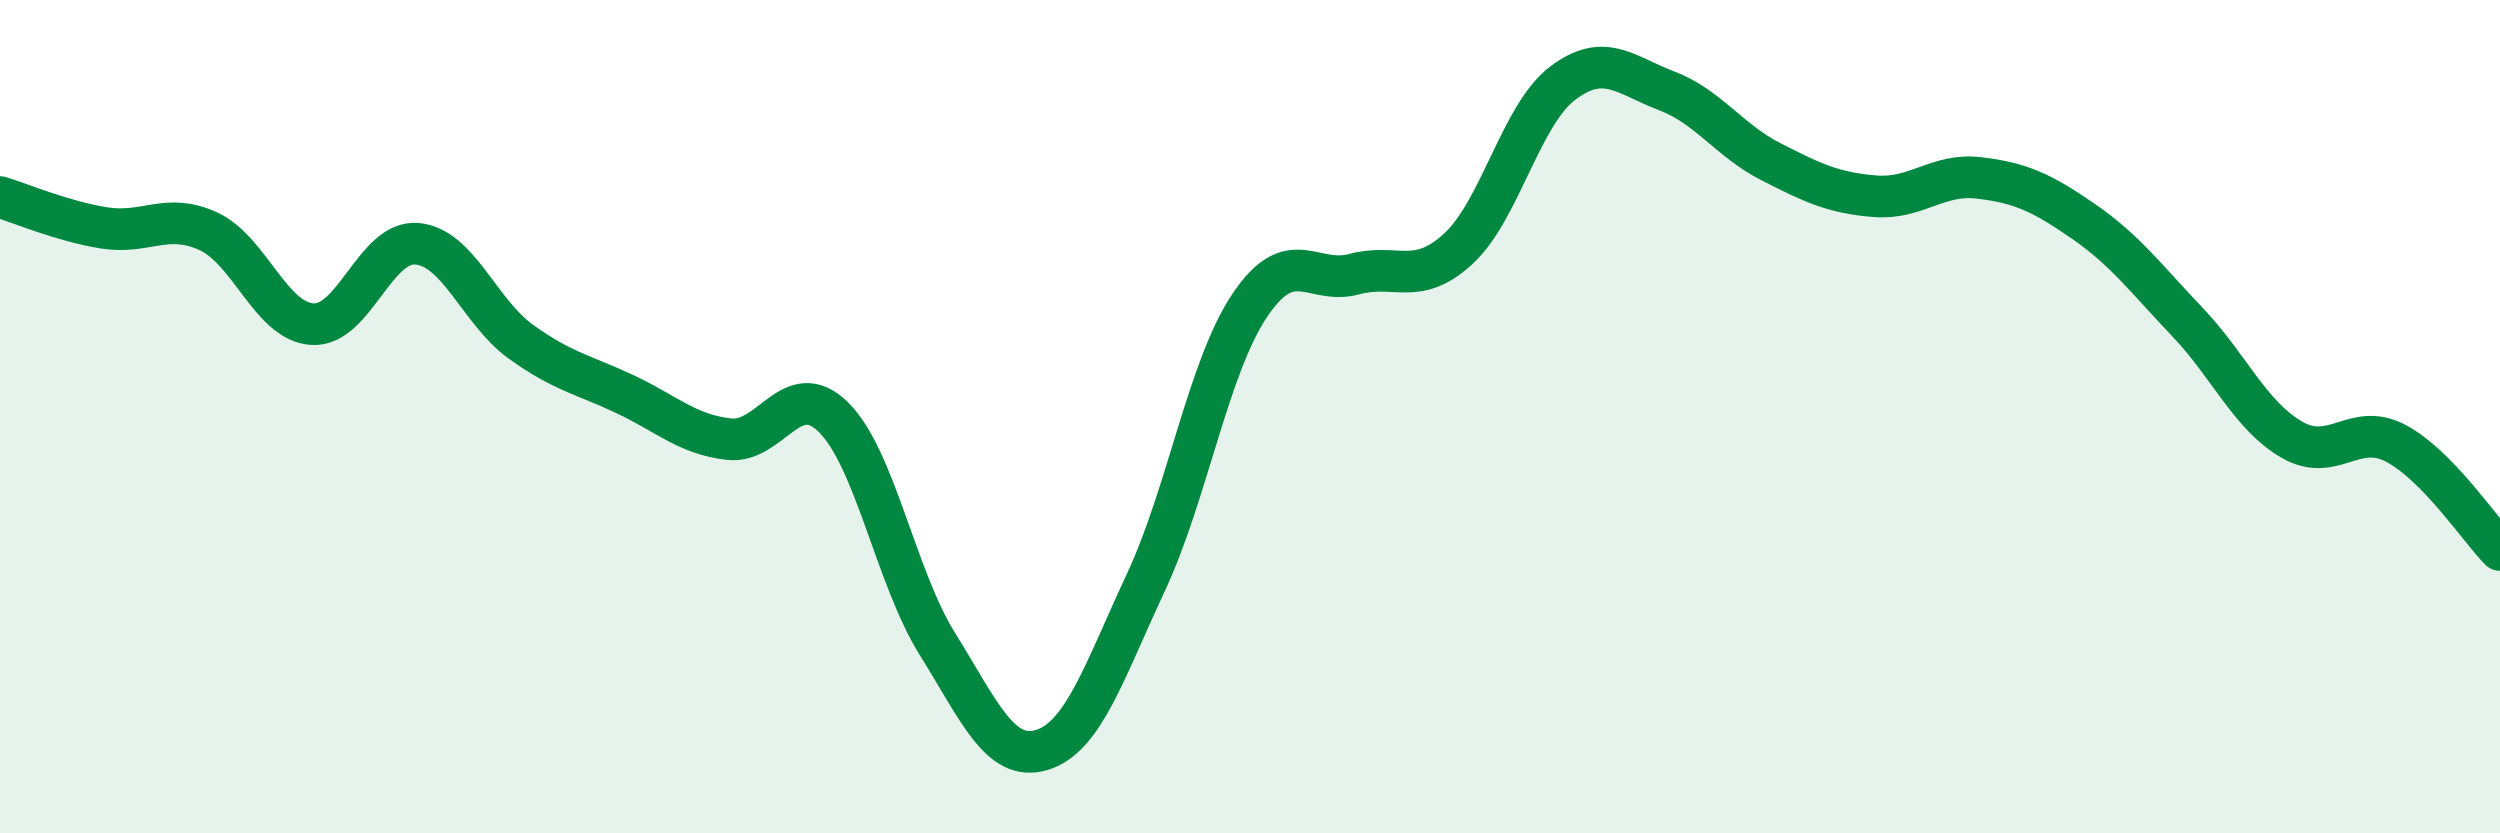 
    <svg width="60" height="20" viewBox="0 0 60 20" xmlns="http://www.w3.org/2000/svg">
      <path
        d="M 0,4.73 C 0.5,4.88 1.5,5.31 2.5,5.47 C 3.5,5.63 4,5.09 5,5.55 C 6,6.01 6.5,7.72 7.5,7.78 C 8.5,7.84 9,5.77 10,5.85 C 11,5.93 11.5,7.48 12.5,8.2 C 13.5,8.92 14,8.99 15,9.46 C 16,9.93 16.5,10.43 17.5,10.54 C 18.5,10.65 19,9.03 20,10.01 C 21,10.99 21.5,13.86 22.5,15.46 C 23.5,17.06 24,18.3 25,18 C 26,17.7 26.5,16.12 27.5,13.98 C 28.5,11.84 29,8.8 30,7.32 C 31,5.84 31.5,6.85 32.5,6.58 C 33.5,6.31 34,6.89 35,5.97 C 36,5.05 36.5,2.76 37.5,2 C 38.5,1.24 39,1.8 40,2.18 C 41,2.56 41.5,3.37 42.5,3.88 C 43.5,4.39 44,4.63 45,4.71 C 46,4.79 46.5,4.15 47.5,4.27 C 48.5,4.39 49,4.62 50,5.31 C 51,6 51.5,6.68 52.5,7.73 C 53.5,8.78 54,9.97 55,10.55 C 56,11.13 56.5,10.11 57.5,10.64 C 58.5,11.17 59.5,12.69 60,13.2L60 20L0 20Z"
        fill="#008740"
        opacity="0.1"
        stroke-linecap="round"
        stroke-linejoin="round"
      />
      <path
        d="M 0,4.73 C 0.5,4.88 1.5,5.31 2.5,5.47 C 3.5,5.63 4,5.09 5,5.55 C 6,6.01 6.5,7.72 7.5,7.78 C 8.5,7.84 9,5.77 10,5.85 C 11,5.93 11.5,7.48 12.5,8.2 C 13.5,8.92 14,8.99 15,9.46 C 16,9.93 16.5,10.43 17.5,10.54 C 18.5,10.65 19,9.03 20,10.01 C 21,10.99 21.5,13.86 22.5,15.46 C 23.5,17.06 24,18.3 25,18 C 26,17.7 26.5,16.12 27.5,13.98 C 28.5,11.84 29,8.8 30,7.32 C 31,5.84 31.5,6.85 32.5,6.58 C 33.5,6.31 34,6.89 35,5.97 C 36,5.05 36.5,2.76 37.5,2 C 38.5,1.24 39,1.8 40,2.18 C 41,2.56 41.5,3.37 42.5,3.88 C 43.5,4.39 44,4.63 45,4.71 C 46,4.79 46.5,4.15 47.5,4.27 C 48.5,4.39 49,4.62 50,5.31 C 51,6 51.5,6.68 52.5,7.73 C 53.5,8.78 54,9.97 55,10.55 C 56,11.13 56.5,10.11 57.5,10.64 C 58.5,11.17 59.5,12.69 60,13.2"
        stroke="#008740"
        stroke-width="1"
        fill="none"
        stroke-linecap="round"
        stroke-linejoin="round"
      />
    </svg>
  